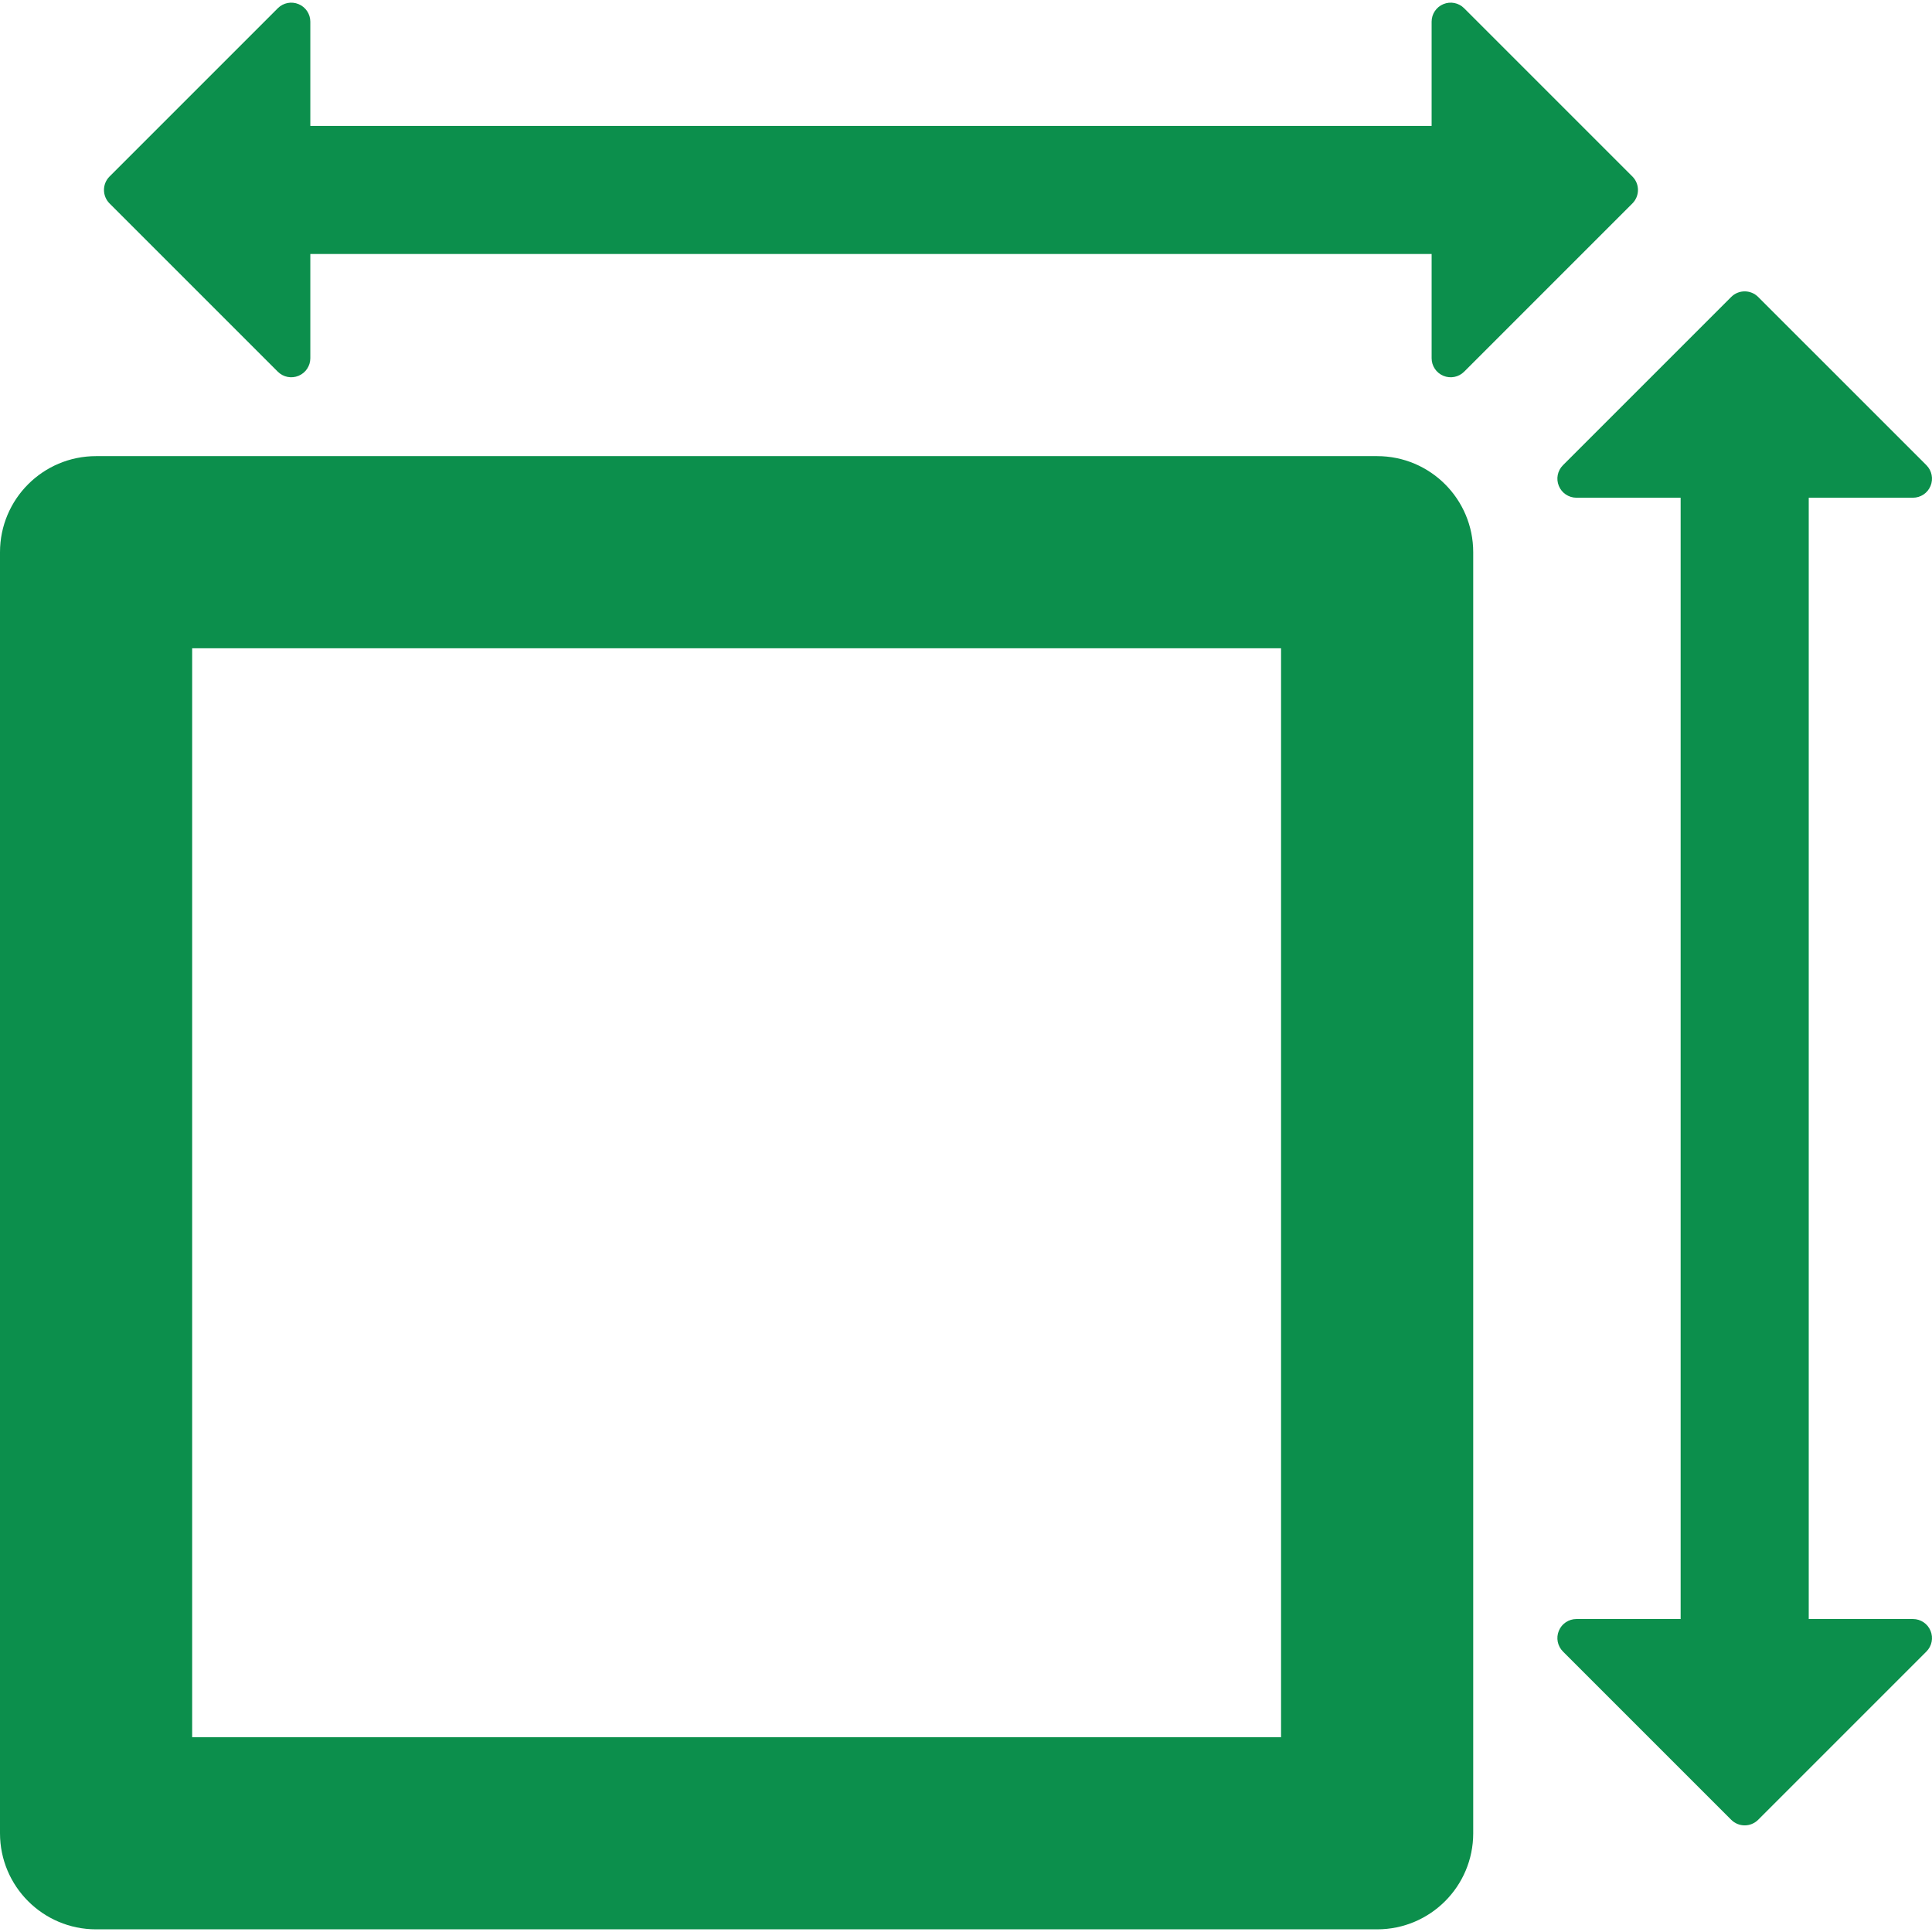 <?xml version="1.0" encoding="utf-8"?>
<!-- Generator: Adobe Illustrator 16.0.0, SVG Export Plug-In . SVG Version: 6.00 Build 0)  -->
<!DOCTYPE svg PUBLIC "-//W3C//DTD SVG 1.1//EN" "http://www.w3.org/Graphics/SVG/1.1/DTD/svg11.dtd">
<svg version="1.1" id="Layer_1" xmlns="http://www.w3.org/2000/svg" xmlns:xlink="http://www.w3.org/1999/xlink" x="0px" y="0px"
	 width="566.93px" height="566.93px" viewBox="0 0 566.93 566.93" enable-background="new 0 0 566.93 566.93" xml:space="preserve">
<path fill="#0C8F4C" d="M404.11,133.847H28.193C12.62,133.847,0,146.464,0,162.039v375.917c0,15.572,12.62,28.194,28.193,28.194
	H404.11c15.574,0,28.193-12.622,28.193-28.194V162.039C432.304,146.464,419.685,133.847,404.11,133.847 M375.916,509.761H56.388
	V190.232h319.528V509.761z"/>
<path fill="#0C8F4C" d="M561.341,475.09h-30.58V146.052h30.58c2.258,0,4.295-1.359,5.157-3.45c0.872-2.092,0.394-4.49-1.211-6.095
	l-49.366-49.365c-2.185-2.185-5.728-2.185-7.91,0l-49.367,49.365c-1.606,1.606-2.084,4.002-1.212,6.095
	c0.863,2.091,2.901,3.45,5.159,3.45h30.579V475.09h-30.579c-2.258,0-4.296,1.356-5.159,3.447c-0.871,2.095-0.395,4.491,1.212,6.096
	L508.011,534c2.183,2.186,5.727,2.186,7.91,0l49.366-49.367c1.606-1.604,2.084-3.999,1.211-6.096
	C565.636,476.446,563.601,475.09,561.341,475.09"/>
<path fill="#0C8F4C" d="M81.516,109.066c1.605,1.605,4.001,2.083,6.095,1.211c2.092-0.862,3.45-2.9,3.45-5.158V74.54h329.038v30.58
	c0,2.258,1.357,4.296,3.449,5.158c2.093,0.872,4.488,0.394,6.095-1.211L479.009,59.7c2.185-2.186,2.185-5.729,0-7.913L429.643,2.422
	c-1.606-1.607-4.001-2.084-6.095-1.212c-2.092,0.863-3.449,2.899-3.449,5.158v30.582H91.061V6.367c0-2.257-1.357-4.295-3.45-5.158
	c-2.093-0.872-4.489-0.395-6.095,1.212L32.15,51.787c-2.185,2.183-2.185,5.727,0,7.913L81.516,109.066z"/>
</svg>

